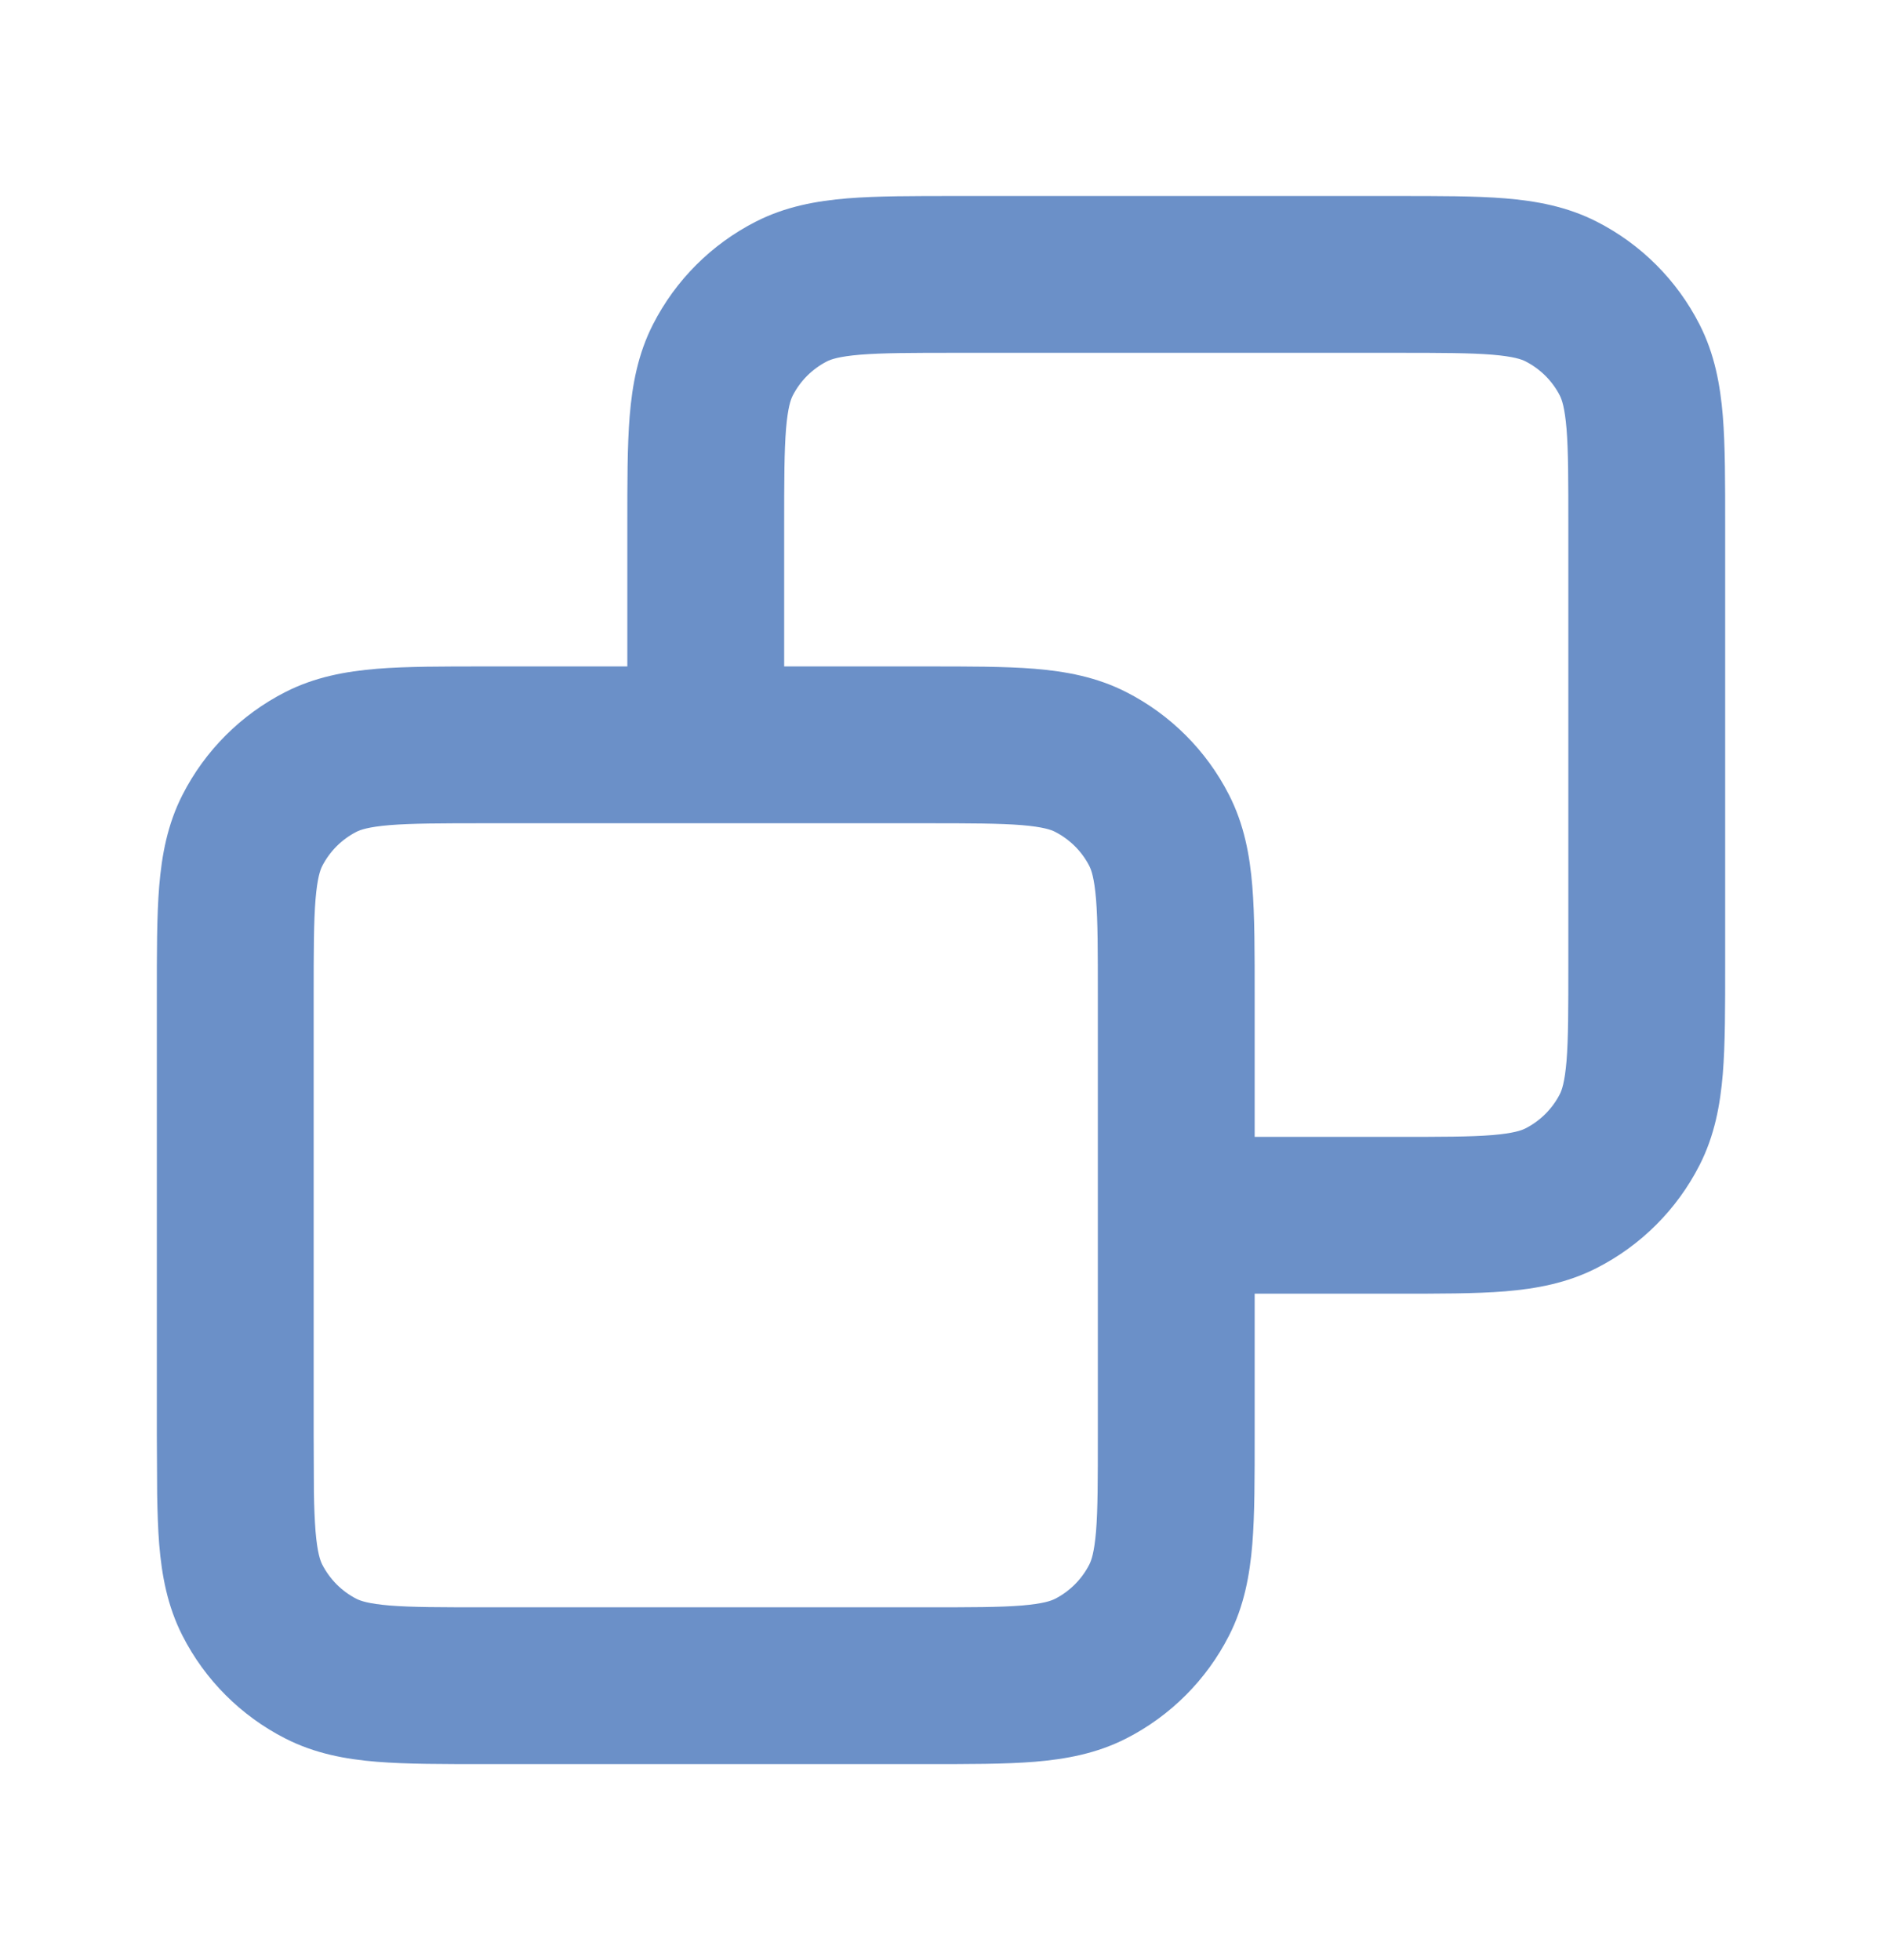 <svg width="24" height="25" viewBox="0 0 24 25" fill="none" xmlns="http://www.w3.org/2000/svg">
<path d="M14 12.697C14 12.122 14 11.75 13.977 11.467C13.954 11.196 13.917 11.095 13.892 11.046C13.796 10.858 13.643 10.706 13.454 10.609C13.405 10.584 13.304 10.547 13.032 10.524C12.749 10.501 12.376 10.5 11.8 10.5H6.2C5.624 10.5 5.251 10.501 4.968 10.524C4.696 10.547 4.595 10.584 4.546 10.609C4.358 10.705 4.205 10.858 4.109 11.046C4.084 11.095 4.047 11.196 4.024 11.468C4.001 11.751 4 12.124 4 12.7V18.3L4.003 19.026C4.006 19.227 4.013 19.391 4.024 19.532C4.047 19.804 4.084 19.905 4.109 19.954C4.206 20.143 4.358 20.296 4.546 20.392C4.595 20.417 4.696 20.454 4.967 20.477C5.25 20.5 5.622 20.5 6.197 20.5H11.804C12.379 20.5 12.751 20.5 13.033 20.477C13.304 20.454 13.405 20.417 13.454 20.392C13.642 20.296 13.796 20.142 13.892 19.953C13.917 19.904 13.954 19.803 13.977 19.533C14 19.25 14 18.878 14 18.303V12.697ZM16 14.5H17.803C18.378 14.5 18.75 14.5 19.033 14.477C19.303 14.454 19.404 14.417 19.453 14.392C19.642 14.296 19.796 14.142 19.892 13.954C19.917 13.905 19.954 13.804 19.977 13.532C20 13.249 20 12.876 20 12.3V6.7C20 6.124 20 5.751 19.977 5.468C19.954 5.197 19.917 5.095 19.892 5.046C19.796 4.858 19.643 4.706 19.454 4.609C19.405 4.584 19.304 4.547 19.032 4.524C18.749 4.501 18.376 4.5 17.8 4.5H12.2C11.624 4.5 11.251 4.501 10.968 4.524C10.696 4.547 10.595 4.584 10.546 4.609C10.358 4.705 10.205 4.858 10.109 5.046C10.084 5.095 10.047 5.196 10.024 5.468C10.001 5.751 10 6.124 10 6.7V8.5H11.8C12.343 8.5 12.812 8.499 13.195 8.53C13.591 8.563 13.984 8.634 14.362 8.827C14.926 9.114 15.385 9.573 15.673 10.138C15.866 10.516 15.938 10.909 15.97 11.304C16.001 11.687 16 12.155 16 12.697V14.5ZM22 12.3C22 12.843 22.001 13.312 21.97 13.695C21.937 14.09 21.866 14.483 21.673 14.861C21.385 15.426 20.926 15.885 20.361 16.173C19.983 16.366 19.59 16.437 19.195 16.47C18.812 16.501 18.345 16.5 17.803 16.5H16V18.303C16 18.845 16.001 19.312 15.97 19.695C15.937 20.09 15.866 20.483 15.673 20.861C15.386 21.425 14.927 21.885 14.362 22.173C13.984 22.366 13.591 22.437 13.196 22.47C12.813 22.501 12.346 22.5 11.804 22.5H6.197C5.655 22.5 5.187 22.501 4.804 22.47C4.409 22.438 4.016 22.366 3.638 22.173C3.073 21.885 2.614 21.426 2.327 20.862C2.134 20.484 2.063 20.091 2.03 19.695C2.015 19.503 2.008 19.291 2.004 19.058L2 18.3V12.7C2 12.157 1.999 11.688 2.03 11.305C2.063 10.909 2.134 10.516 2.327 10.138C2.615 9.573 3.073 9.115 3.638 8.827C4.016 8.634 4.409 8.563 4.805 8.53C5.188 8.499 5.657 8.5 6.2 8.5H8V6.7C8 6.157 7.999 5.688 8.03 5.305C8.063 4.909 8.134 4.516 8.327 4.138C8.615 3.573 9.073 3.115 9.638 2.827C10.016 2.634 10.409 2.563 10.805 2.53C11.188 2.499 11.657 2.5 12.2 2.5H17.8C18.343 2.5 18.812 2.499 19.195 2.53C19.591 2.563 19.984 2.634 20.362 2.827C20.926 3.114 21.385 3.573 21.673 4.138C21.866 4.516 21.937 4.909 21.97 5.305C22.001 5.688 22 6.157 22 6.7V12.3Z" fill="#6B90C8"/>
</svg>
